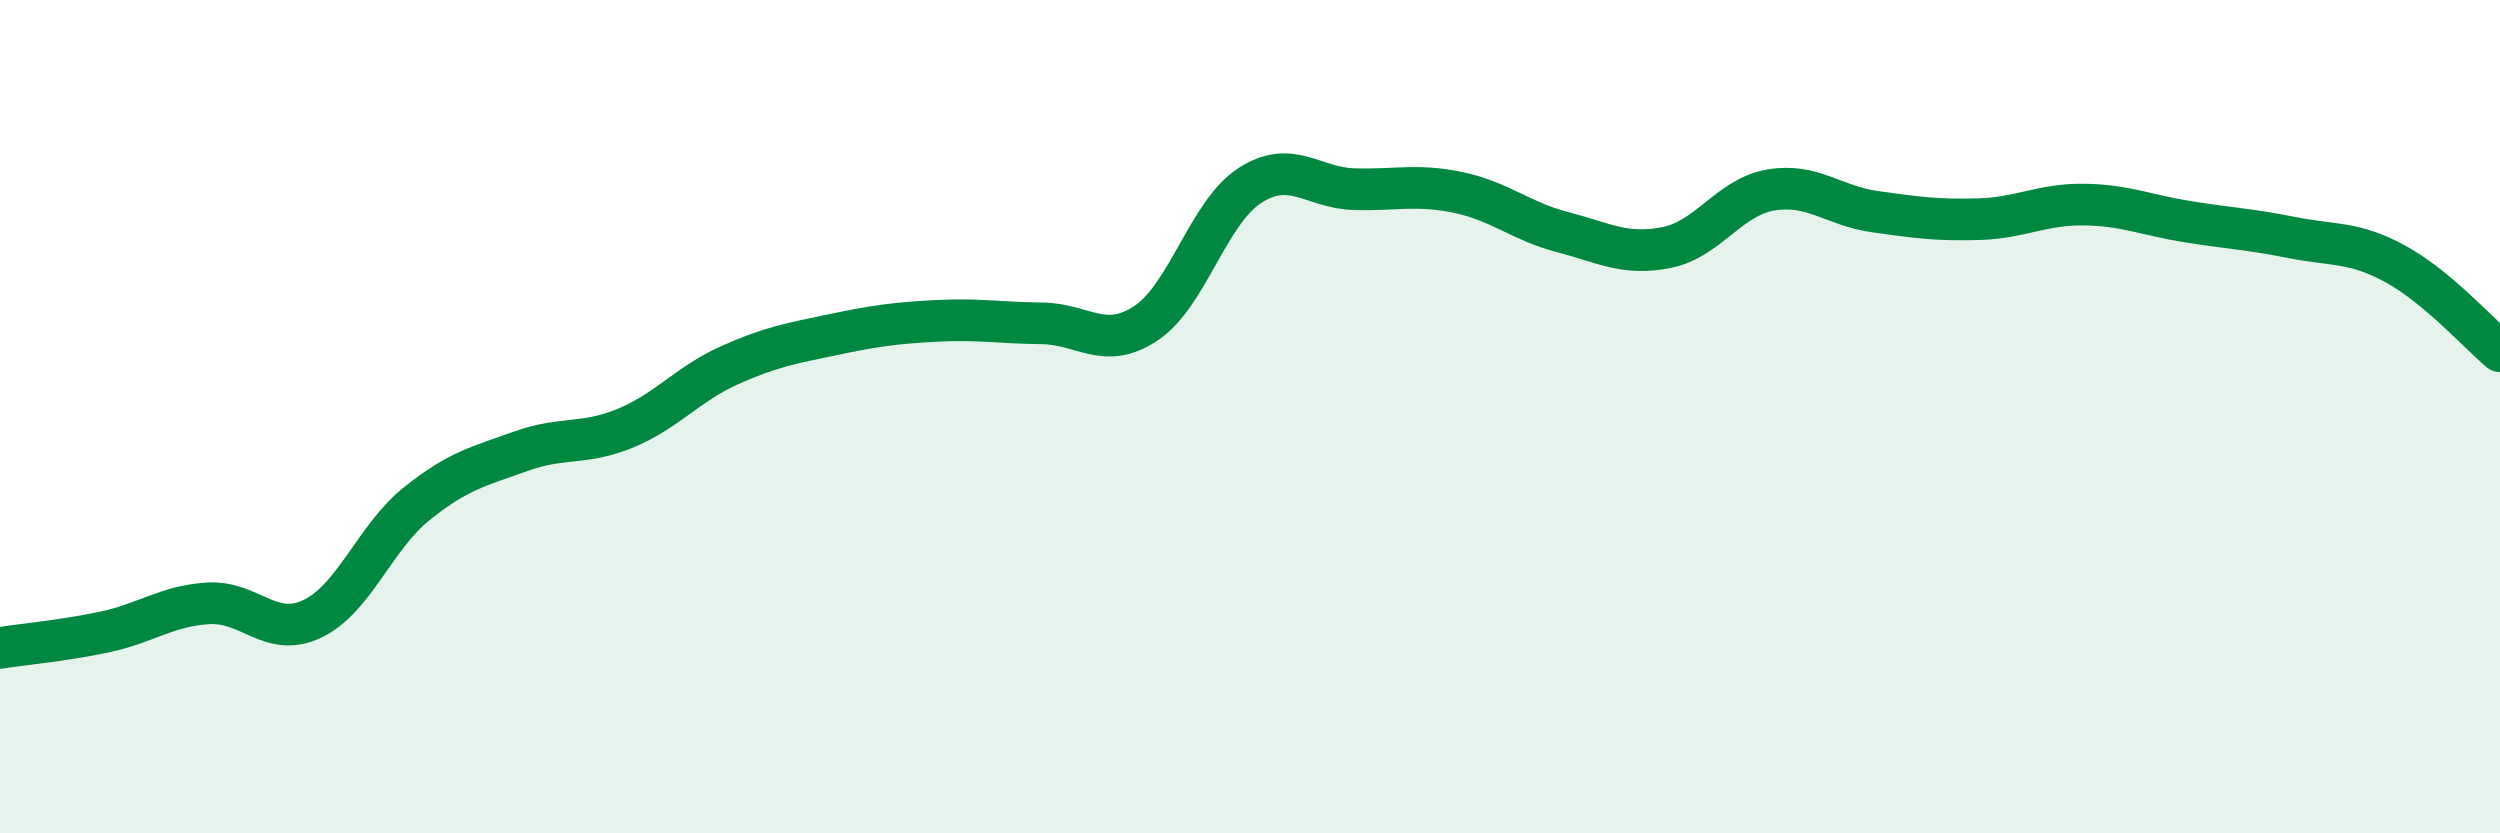 
    <svg width="60" height="20" viewBox="0 0 60 20" xmlns="http://www.w3.org/2000/svg">
      <path
        d="M 0,15.55 C 0.5,15.47 1.5,15.38 2.5,15.17 C 3.5,14.96 4,14.54 5,14.48 C 6,14.42 6.5,15.33 7.5,14.85 C 8.5,14.37 9,12.89 10,12.09 C 11,11.29 11.5,11.19 12.5,10.83 C 13.5,10.47 14,10.69 15,10.28 C 16,9.87 16.5,9.22 17.5,8.77 C 18.5,8.32 19,8.24 20,8.03 C 21,7.82 21.5,7.75 22.5,7.7 C 23.5,7.65 24,7.75 25,7.76 C 26,7.77 26.5,8.42 27.5,7.76 C 28.5,7.1 29,5.09 30,4.45 C 31,3.81 31.5,4.51 32.5,4.54 C 33.5,4.57 34,4.41 35,4.62 C 36,4.83 36.5,5.31 37.5,5.57 C 38.5,5.83 39,6.14 40,5.94 C 41,5.74 41.5,4.73 42.5,4.56 C 43.5,4.39 44,4.94 45,5.08 C 46,5.22 46.5,5.29 47.5,5.26 C 48.5,5.23 49,4.9 50,4.91 C 51,4.92 51.5,5.16 52.5,5.32 C 53.5,5.48 54,5.5 55,5.7 C 56,5.9 56.5,5.79 57.5,6.34 C 58.5,6.89 59.5,8.01 60,8.43L60 20L0 20Z"
        fill="#008740"
        opacity="0.1"
        stroke-linecap="round"
        stroke-linejoin="round"
      />
      <path
        d="M 0,15.55 C 0.5,15.47 1.5,15.38 2.5,15.17 C 3.5,14.96 4,14.54 5,14.48 C 6,14.42 6.5,15.33 7.5,14.85 C 8.5,14.37 9,12.89 10,12.09 C 11,11.29 11.5,11.19 12.5,10.83 C 13.5,10.47 14,10.69 15,10.28 C 16,9.87 16.5,9.22 17.5,8.77 C 18.5,8.32 19,8.24 20,8.03 C 21,7.82 21.5,7.75 22.5,7.7 C 23.5,7.65 24,7.75 25,7.76 C 26,7.77 26.5,8.42 27.5,7.76 C 28.5,7.1 29,5.09 30,4.45 C 31,3.81 31.5,4.51 32.5,4.54 C 33.5,4.57 34,4.41 35,4.62 C 36,4.83 36.5,5.31 37.5,5.57 C 38.5,5.83 39,6.14 40,5.94 C 41,5.74 41.5,4.73 42.5,4.56 C 43.5,4.39 44,4.94 45,5.08 C 46,5.22 46.5,5.29 47.5,5.26 C 48.5,5.23 49,4.9 50,4.91 C 51,4.92 51.5,5.16 52.5,5.32 C 53.5,5.48 54,5.5 55,5.7 C 56,5.9 56.5,5.79 57.5,6.34 C 58.5,6.89 59.5,8.01 60,8.43"
        stroke="#008740"
        stroke-width="1"
        fill="none"
        stroke-linecap="round"
        stroke-linejoin="round"
      />
    </svg>
  